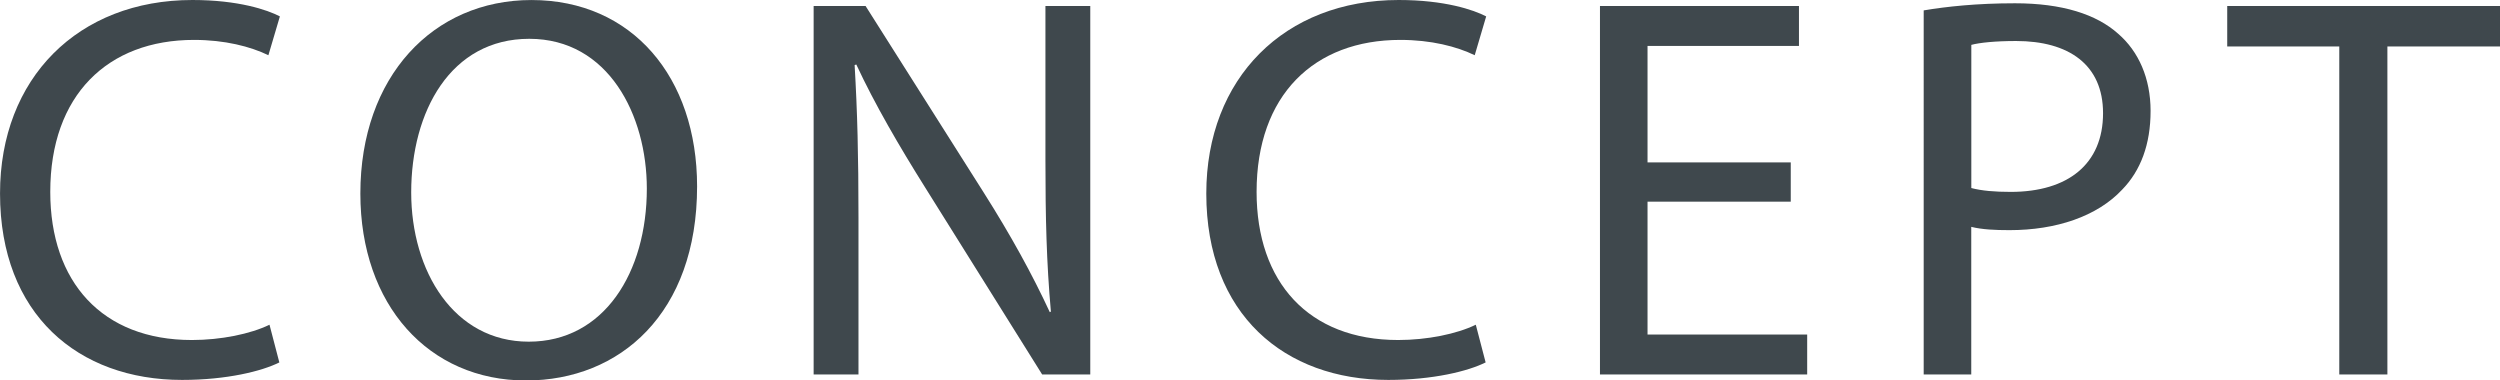 <?xml version="1.0" encoding="UTF-8"?><svg id="_レイヤー_2" xmlns="http://www.w3.org/2000/svg" viewBox="0 0 90.716 13.806"><defs><style>.cls-1{fill:#3f484d;}</style></defs><g id="_レイヤー_1-2"><path class="cls-1" d="m10.137,13.151c-.635.317-1.904.635-3.531.635-3.77,0-6.605-2.38-6.605-6.764C0,2.837,2.836,0,6.982,0c1.666,0,2.717.357,3.174.595l-.417,1.409c-.654-.318-1.587-.556-2.698-.556C3.908,1.448,1.824,3.451,1.824,6.963c0,3.272,1.885,5.375,5.139,5.375,1.051,0,2.122-.218,2.816-.555l.357,1.368Z"/><path class="cls-1" d="m25.295,6.764c0,4.603-2.797,7.042-6.209,7.042-3.53,0-6.01-2.737-6.01-6.783,0-4.245,2.639-7.022,6.209-7.022,3.649,0,6.01,2.797,6.01,6.764Zm-10.374.219c0,2.856,1.547,5.415,4.265,5.415,2.737,0,4.285-2.519,4.285-5.554,0-2.658-1.389-5.436-4.266-5.436-2.855,0-4.284,2.639-4.284,5.574Z"/><path class="cls-1" d="m29.524,13.588V.218h1.885l4.284,6.765c.992,1.567,1.766,2.976,2.4,4.344l.04-.02c-.159-1.785-.198-3.412-.198-5.494V.218h1.627v13.37h-1.746l-4.245-6.784c-.933-1.487-1.825-3.015-2.499-4.463l-.061.02c.1,1.687.14,3.293.14,5.515v5.713h-1.627Z"/><path class="cls-1" d="m53.908,13.151c-.635.317-1.904.635-3.531.635-3.769,0-6.605-2.38-6.605-6.764,0-4.186,2.837-7.022,6.982-7.022,1.666,0,2.718.357,3.174.595l-.416,1.409c-.654-.318-1.588-.556-2.698-.556-3.134,0-5.217,2.003-5.217,5.515,0,3.272,1.884,5.375,5.138,5.375,1.051,0,2.123-.218,2.816-.555l.357,1.368Z"/><path class="cls-1" d="m64.98,7.319h-5.197v4.82h5.793v1.448h-7.519V.218h7.221v1.448h-5.495v4.226h5.197v1.428Z"/><path class="cls-1" d="m69.805.377c.833-.139,1.924-.258,3.312-.258,1.706,0,2.955.396,3.749,1.11.733.635,1.171,1.607,1.171,2.797,0,1.21-.357,2.162-1.032,2.856-.912.973-2.399,1.469-4.086,1.469-.517,0-.992-.021-1.389-.119v5.355h-1.726V.377Zm1.726,6.446c.377.1.853.14,1.429.14,2.082,0,3.352-1.012,3.352-2.856,0-1.766-1.25-2.619-3.154-2.619-.754,0-1.328.06-1.626.14v5.196Z"/><path class="cls-1" d="m84.884,1.686h-4.066V.218h9.898v1.468h-4.086v11.902h-1.746V1.686Z"/></g></svg>